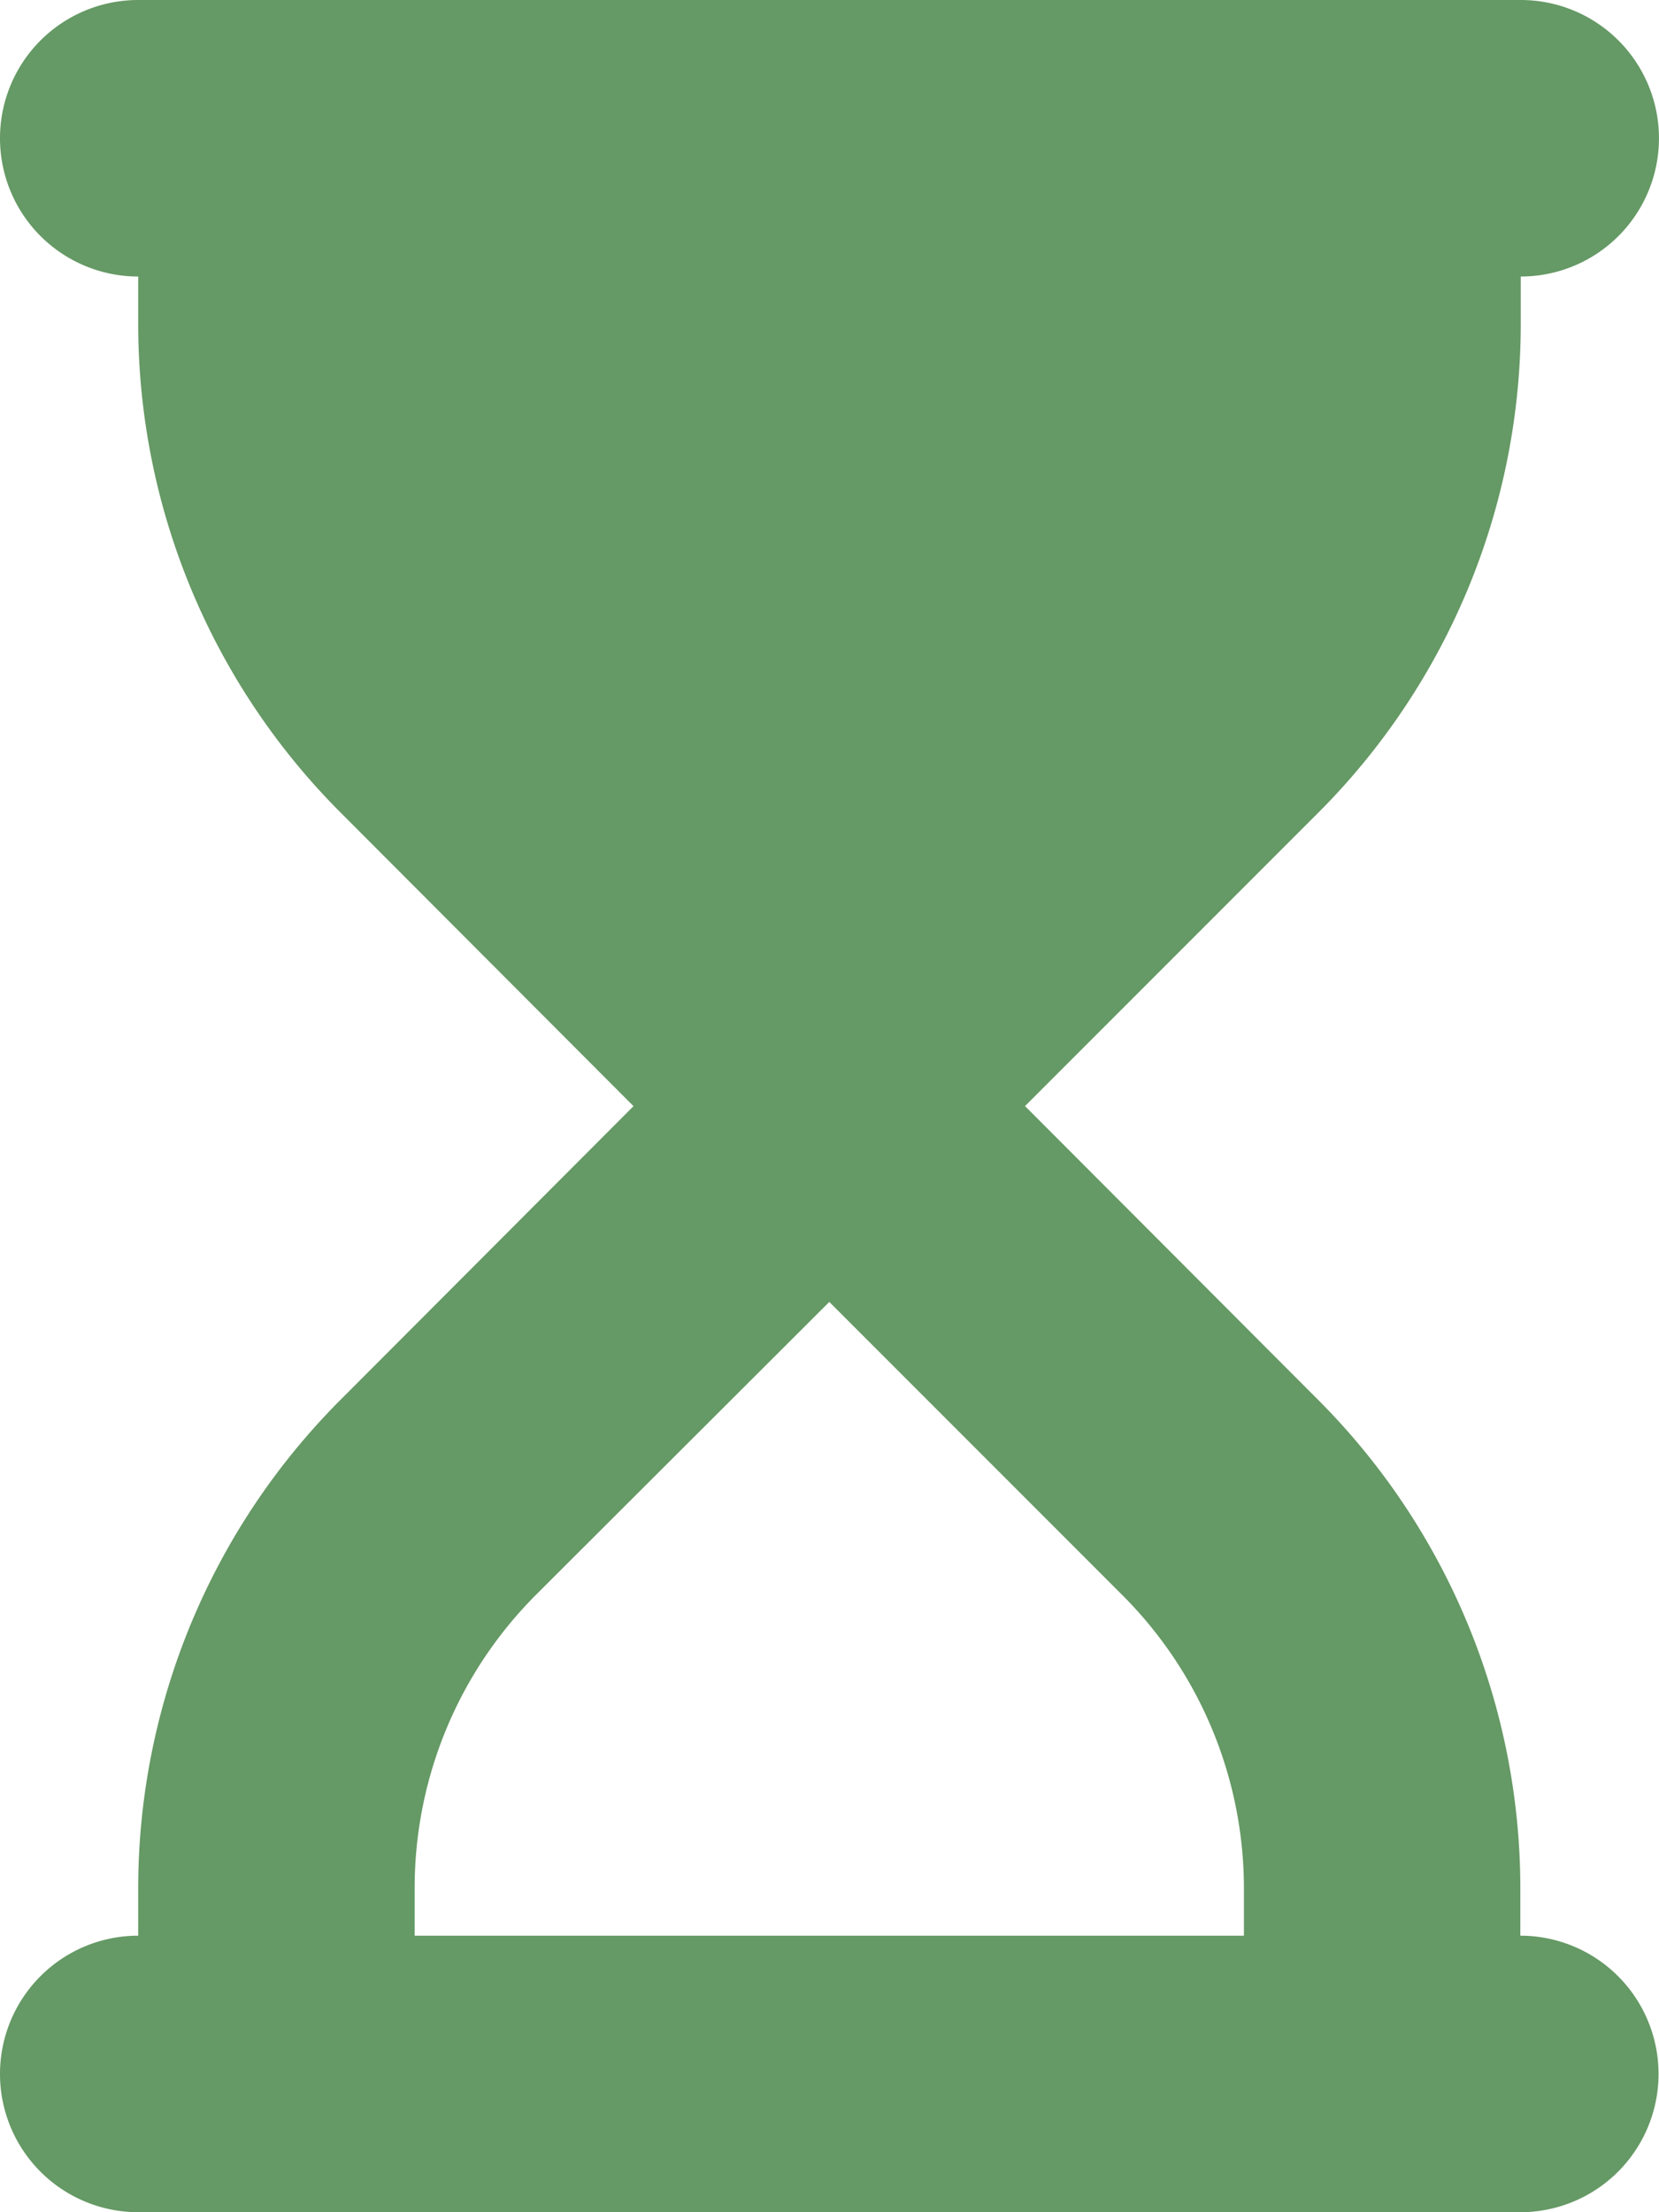 <svg xmlns="http://www.w3.org/2000/svg" width="43.07" height="57.411" viewBox="0 0 43.07 57.411">
  <path id="hourglass-start-solid" d="M3.588,0a3.588,3.588,0,0,0,0,7.176V8.41A17.944,17.944,0,0,0,8.847,21.092l7.6,7.614-7.6,7.614A17.944,17.944,0,0,0,3.588,49v1.233a3.588,3.588,0,0,0,0,7.176H39.47a3.588,3.588,0,0,0,0-7.176V49a17.944,17.944,0,0,0-5.259-12.682l-7.6-7.614,7.614-7.614A17.944,17.944,0,0,0,39.481,8.41V7.176a3.588,3.588,0,0,0,0-7.176H3.588ZM32.294,49v1.233H10.765V49a10.761,10.761,0,0,1,3.151-7.614l7.614-7.6L29.143,41.4a10.761,10.761,0,0,1,3.151,7.614Z" fill="#659965"/>
</svg>
